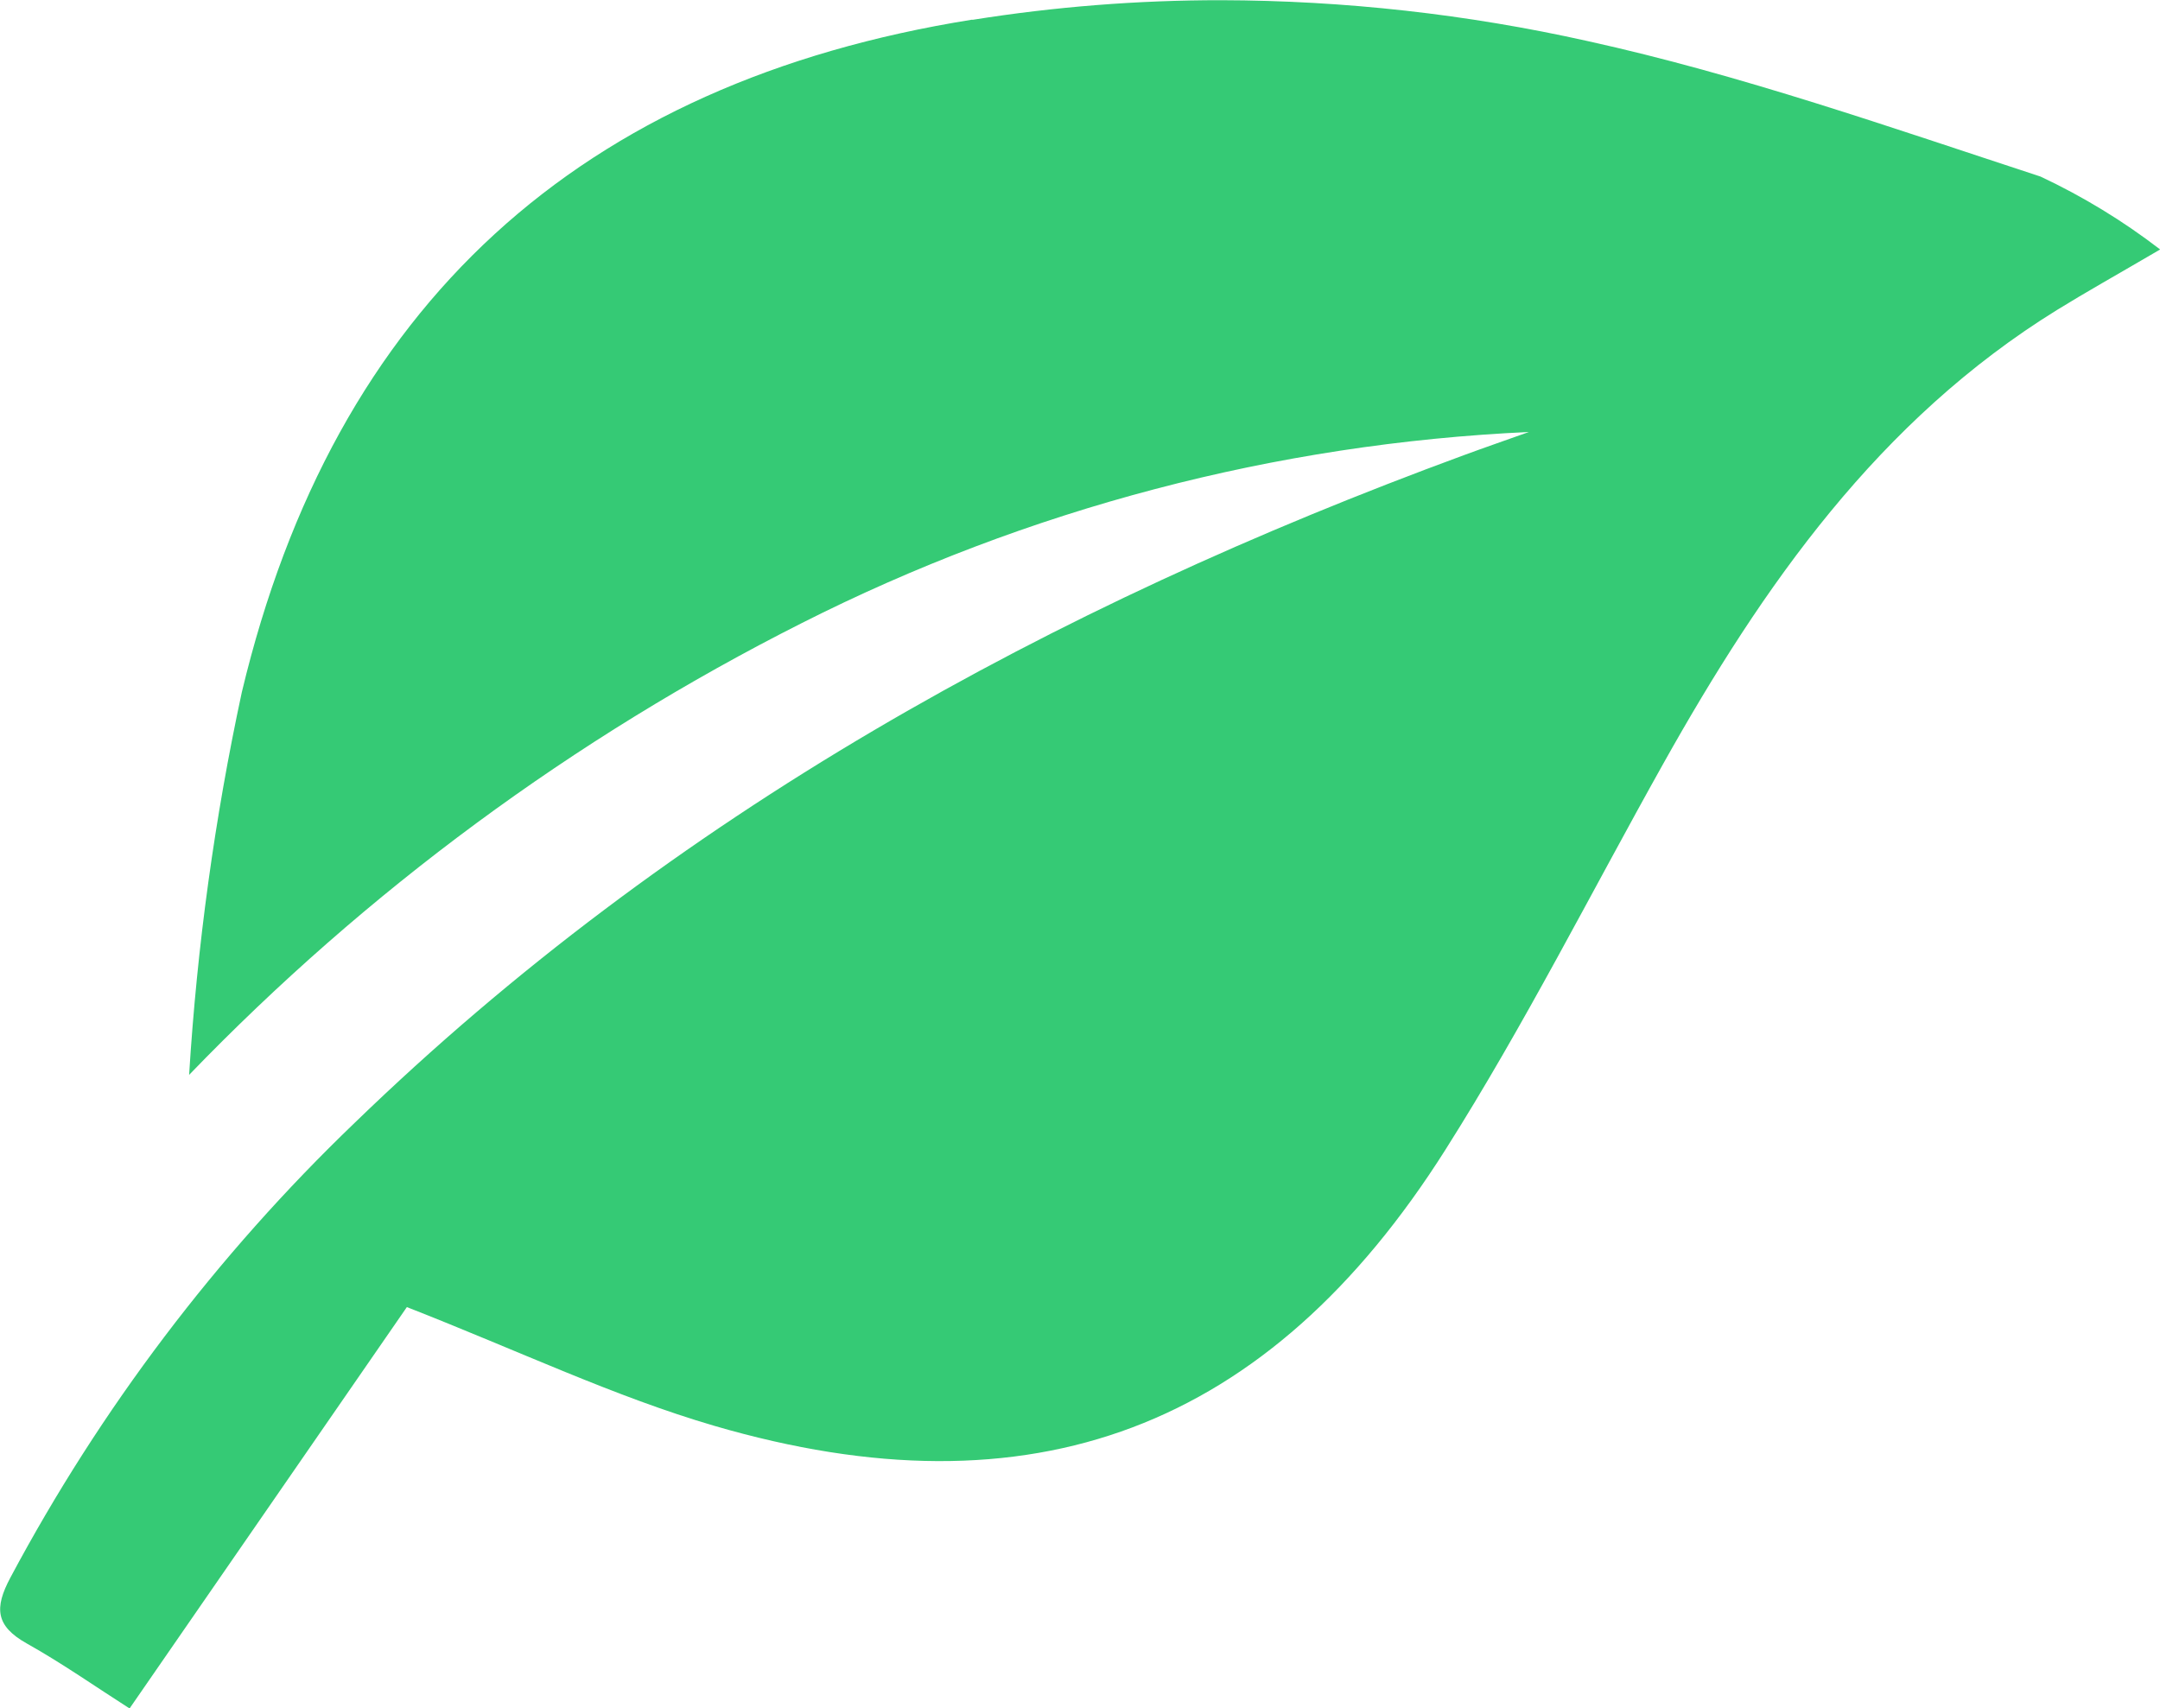 <svg xmlns="http://www.w3.org/2000/svg" xmlns:xlink="http://www.w3.org/1999/xlink" width="42.328" height="33.481" viewBox="0 0 42.328 33.481">
  <defs>
    <clipPath id="clip-path">
      <path id="Trazado_53" data-name="Trazado 53" d="M34.638,20.556c-7.686,1.227-12.5,5.587-14.313,13.18a50.4,50.4,0,0,0-1.033,7.5,44.582,44.582,0,0,1,12-8.851,35.154,35.154,0,0,1,14.255-3.748c-.426.152-.855.3-1.279.456-8.083,2.972-15.5,7.047-21.736,13.087a35.534,35.534,0,0,0-6.741,8.906c-.321.6-.29.951.319,1.293.7.392,1.36.856,2.015,1.274,1.852-2.681,3.675-5.321,5.434-7.866,2.208.864,4.071,1.756,6.028,2.328,6.213,1.814,10.856.068,14.323-5.41,1.547-2.443,2.853-5.036,4.267-7.562,1.96-3.5,4.226-6.738,7.723-8.9.565-.349,1.144-.672,2.017-1.183a12.688,12.688,0,0,0-2.345-1.429c-2.936-.962-5.869-1.994-8.879-2.656a33.322,33.322,0,0,0-7.178-.8,30.846,30.846,0,0,0-4.874.385" fill="#35ca75"/>
    </clipPath>
  </defs>
  <g id="Grupo_202" data-name="Grupo 202" transform="translate(-15.586 -20.171)">
    <g id="Grupo_97" data-name="Grupo 97" clip-path="url(#clip-path)">
      <rect id="Rectángulo_100" data-name="Rectángulo 100" width="54.048" height="52.851" transform="translate(-0.975 33.764) rotate(-39.581)" fill="#35ca75"/>
    </g>
  </g>
</svg>
